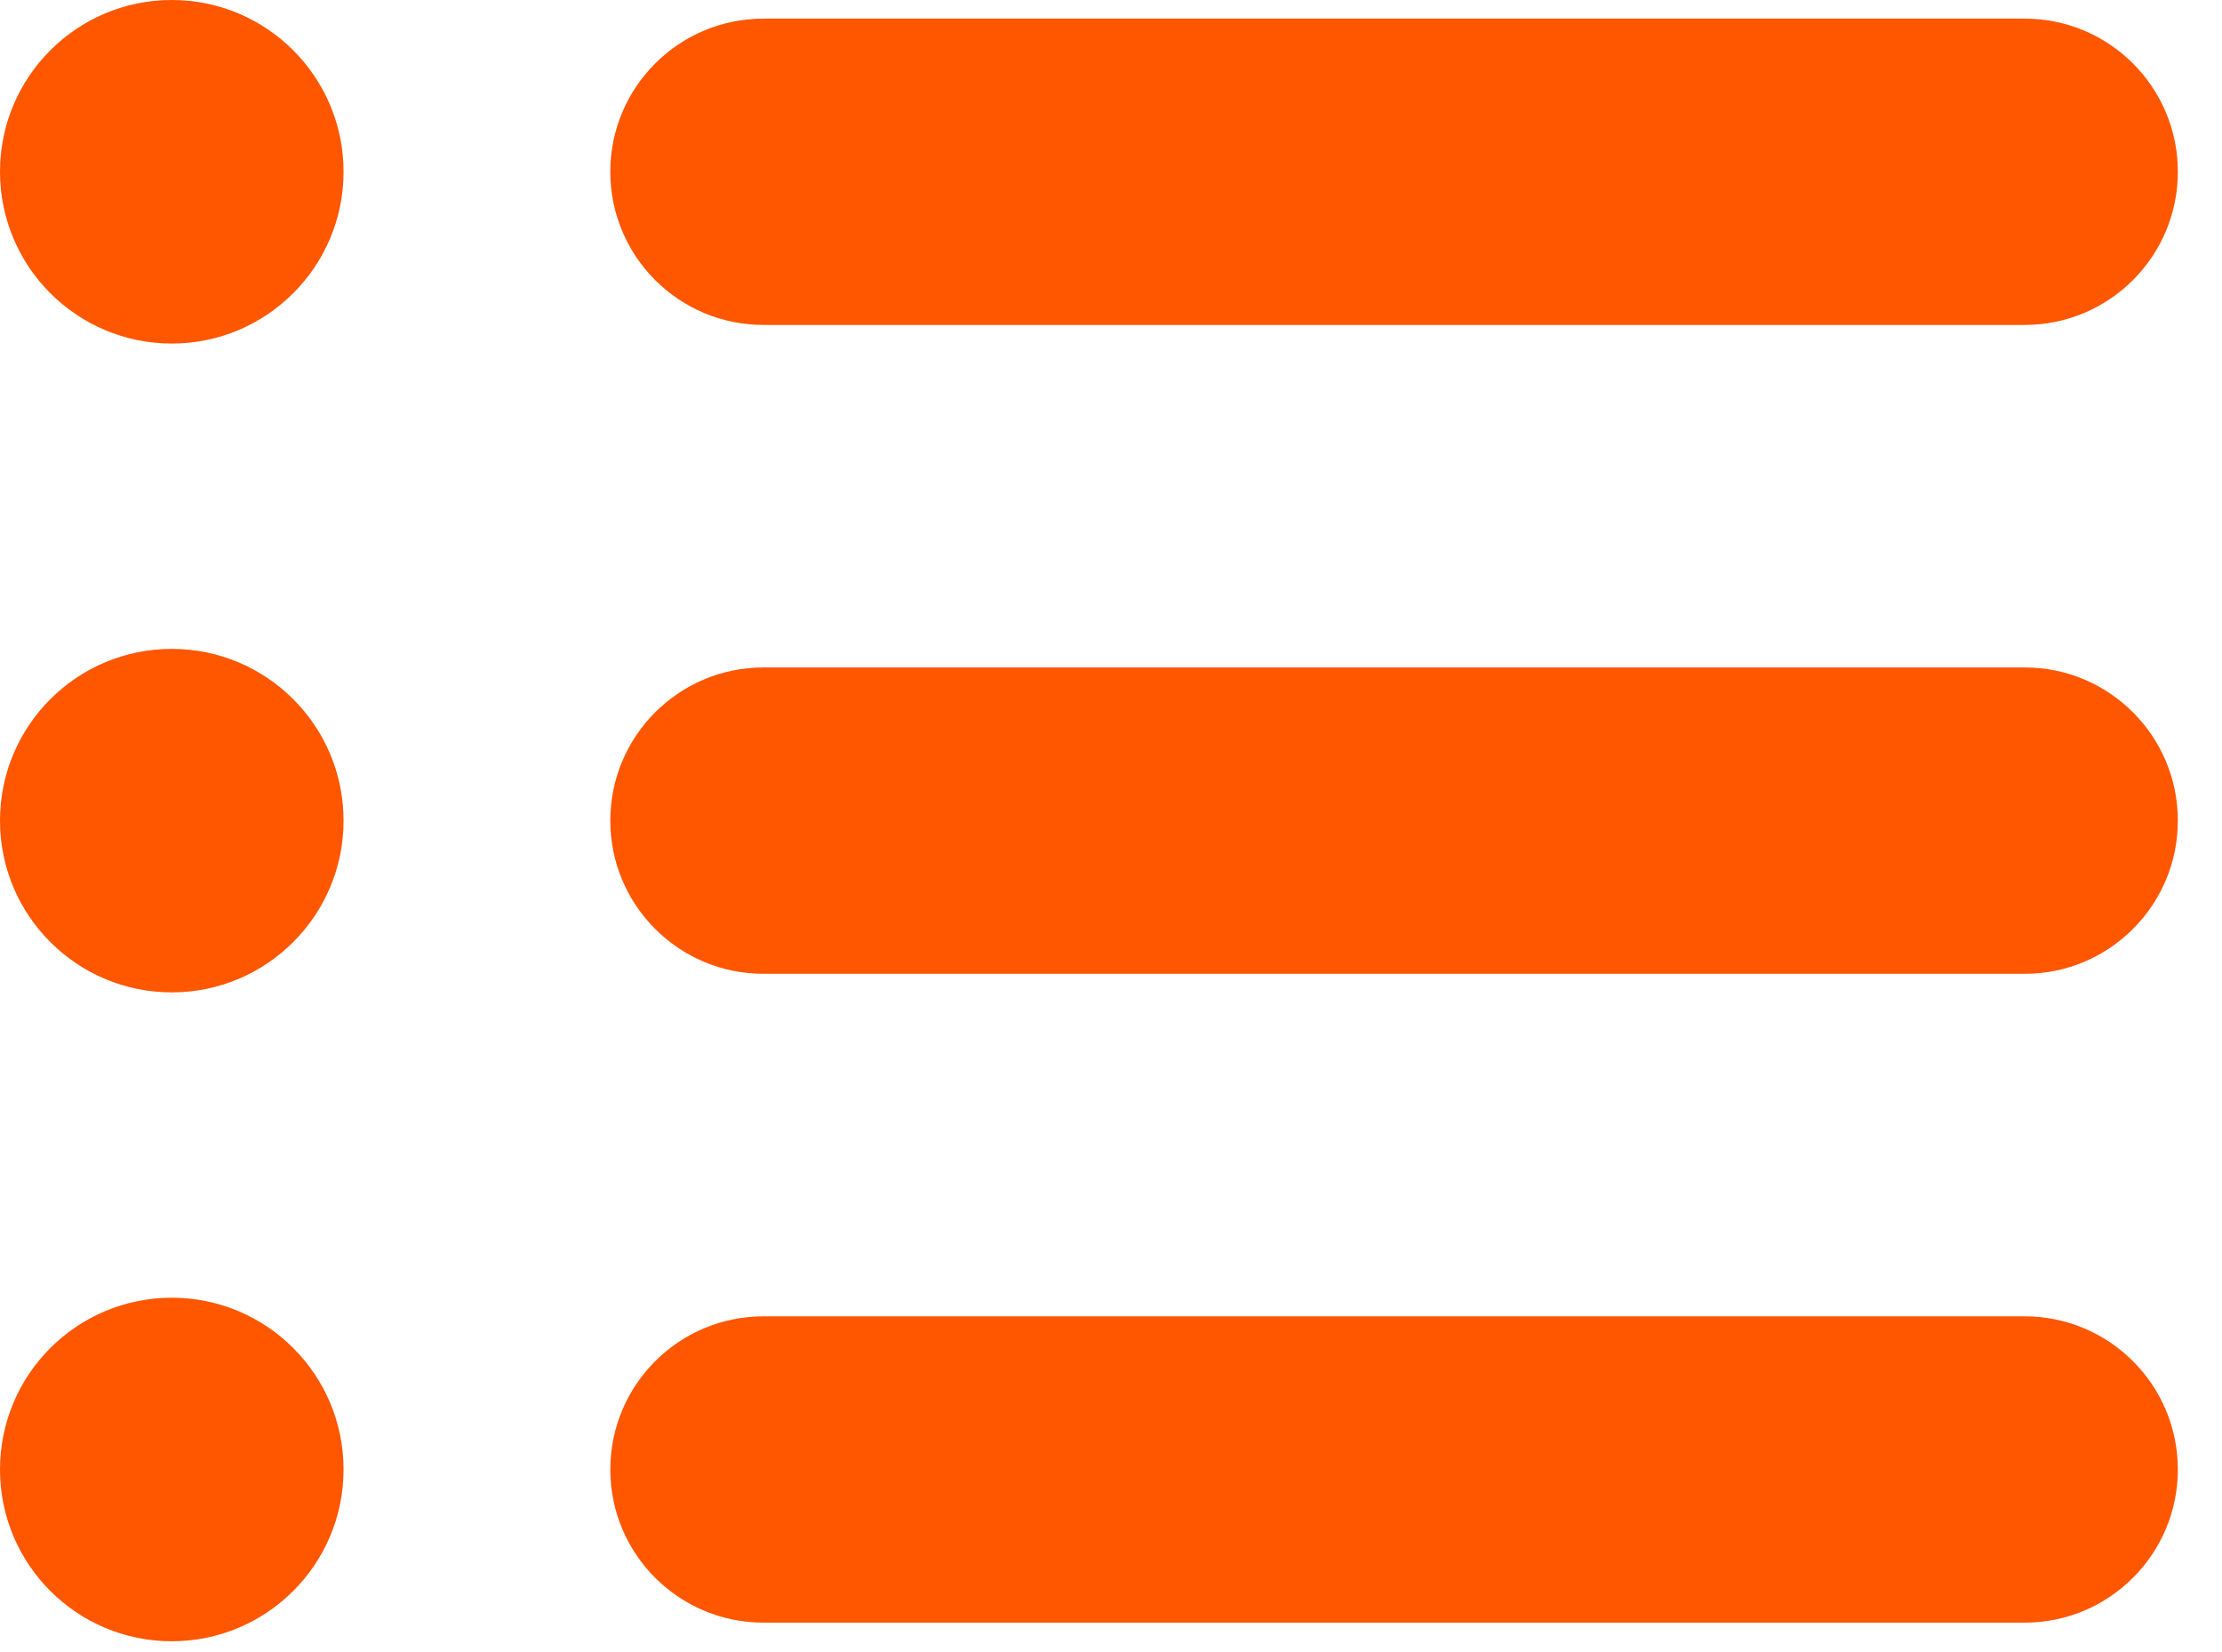 <svg width="39" height="29" viewBox="0 0 39 29" fill="none" xmlns="http://www.w3.org/2000/svg">
<path fill-rule="evenodd" clip-rule="evenodd" d="M6.03 3.015C6.03 4.68 4.68 6.031 3.015 6.031C1.35 6.031 0 4.68 0 3.015C0 1.35 1.35 0 3.015 0C4.68 0 6.03 1.35 6.03 3.015ZM13.401 17.095H35.537C37.021 17.095 38.225 15.891 38.225 14.406C38.225 12.921 37.021 11.717 35.537 11.717H13.401C11.915 11.717 10.712 12.921 10.712 14.406C10.712 15.891 11.915 17.095 13.401 17.095ZM13.401 28.485H35.537C37.021 28.485 38.225 27.281 38.225 25.797C38.225 24.312 37.021 23.108 35.537 23.108H13.401C11.915 23.108 10.712 24.312 10.712 25.797C10.712 27.281 11.915 28.485 13.401 28.485ZM3.015 17.421C4.68 17.421 6.03 16.071 6.03 14.406C6.03 12.741 4.68 11.391 3.015 11.391C1.35 11.391 0 12.741 0 14.406C0 16.071 1.35 17.421 3.015 17.421ZM6.03 25.797C6.03 27.462 4.68 28.812 3.015 28.812C1.35 28.812 0 27.462 0 25.797C0 24.131 1.35 22.781 3.015 22.781C4.68 22.781 6.03 24.131 6.03 25.797ZM13.401 0.327H35.537C37.021 0.327 38.225 1.531 38.225 3.015C38.225 4.501 37.021 5.704 35.537 5.704H13.401C11.915 5.704 10.712 4.501 10.712 3.015C10.712 1.531 11.915 0.327 13.401 0.327Z" fill="#FF5600"/>
</svg>
